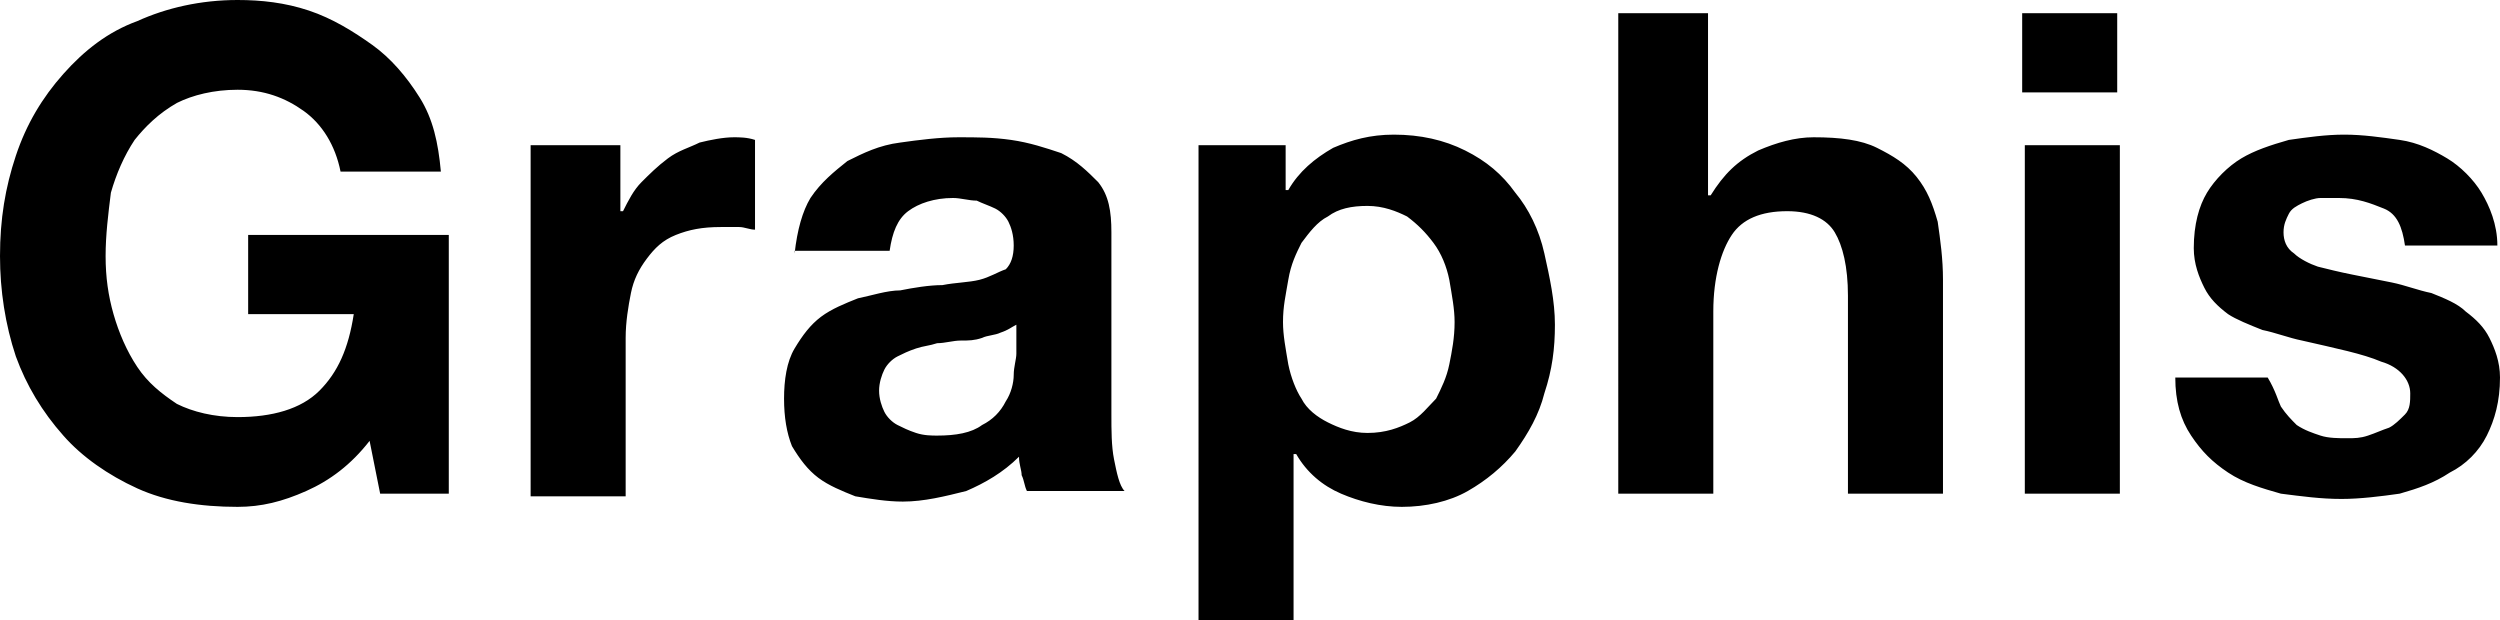 <?xml version="1.0" encoding="UTF-8"?>
<svg id="Layer_1" data-name="Layer 1" xmlns="http://www.w3.org/2000/svg" viewBox="0 0 94.7 23.5">
  <defs>
    <style>
      .cls-1 {
        fill: none;
      }
    </style>
  </defs>
  <path d="M11.6,18.6c-.9.4-1.7.6-2.6.6-1.4,0-2.7-.2-3.8-.7s-2.1-1.2-2.8-2c-.8-.9-1.4-1.9-1.8-3-.4-1.2-.6-2.5-.6-3.8,0-1.4.2-2.6.6-3.8.4-1.2,1-2.2,1.8-3.1s1.7-1.6,2.8-2c1.1-.5,2.4-.8,3.8-.8.9,0,1.8.1,2.7.4s1.7.8,2.4,1.3,1.3,1.2,1.8,2,.7,1.7.8,2.8h-3.8c-.2-1-.7-1.8-1.4-2.3s-1.5-.8-2.5-.8c-.9,0-1.7.2-2.3.5-.7.4-1.2.9-1.6,1.4-.4.6-.7,1.3-.9,2-.1.8-.2,1.6-.2,2.4s.1,1.5.3,2.2.5,1.4.9,2c.4.6.9,1,1.5,1.4.6.3,1.4.5,2.3.5,1.3,0,2.4-.3,3.1-1,.7-.7,1.1-1.6,1.3-2.9h-4v-3h7.6v9.8h-2.6l-.4-2c-.7.9-1.5,1.5-2.4,1.9ZM23.5,5.5v2.5h.1c.2-.4.4-.8.7-1.1s.6-.6,1-.9.8-.4,1.2-.6c.4-.1.9-.2,1.3-.2.2,0,.5,0,.8.1v3.4c-.2,0-.4-.1-.6-.1h-.7c-.7,0-1.2.1-1.7.3s-.8.5-1.1.9c-.3.4-.5.8-.6,1.3s-.2,1.1-.2,1.7v6h-3.6V5.5h3.4ZM30.1,9.6c.1-.9.3-1.6.6-2.1.4-.6.9-1,1.4-1.4.6-.3,1.2-.6,2-.7.7-.1,1.5-.2,2.2-.2s1.3,0,2,.1,1.3.3,1.9.5c.6.3,1,.7,1.4,1.1.4.5.5,1.1.5,1.9v6.9c0,.6,0,1.2.1,1.7s.2,1,.4,1.2h-3.7c-.1-.2-.1-.4-.2-.6,0-.2-.1-.4-.1-.7-.6.6-1.3,1-2,1.3-.8.2-1.6.4-2.4.4-.6,0-1.2-.1-1.8-.2-.5-.2-1-.4-1.4-.7-.4-.3-.7-.7-1-1.2-.2-.5-.3-1.1-.3-1.8s.1-1.4.4-1.9.6-.9,1-1.2c.4-.3.9-.5,1.4-.7.5-.1,1.1-.3,1.6-.3.5-.1,1.1-.2,1.6-.2.5-.1,1-.1,1.4-.2.4-.1.7-.3,1-.4.2-.2.3-.5.3-.9s-.1-.7-.2-.9-.3-.4-.5-.5-.5-.2-.7-.3c-.3,0-.6-.1-.9-.1-.7,0-1.3.2-1.7.5s-.6.8-.7,1.5h-3.6s0,.1,0,.1ZM38.5,12.3c-.2.1-.3.2-.6.3-.2.1-.5.1-.7.2-.3.1-.5.1-.8.1s-.6.1-.9.1c-.3.1-.5.1-.8.2s-.5.2-.7.3c-.2.1-.4.3-.5.5s-.2.5-.2.8.1.6.2.8c.1.2.3.4.5.5s.4.2.7.3c.3.1.6.1.8.1.7,0,1.3-.1,1.7-.4.4-.2.7-.5.9-.9.2-.3.3-.7.3-1s.1-.6.1-.8v-1.1ZM48.7,5.5v1.7h.1c.4-.7,1-1.2,1.7-1.6.7-.3,1.4-.5,2.3-.5,1,0,1.9.2,2.7.6s1.4.9,1.9,1.6c.5.6.9,1.4,1.1,2.3.2.9.4,1.8.4,2.7s-.1,1.7-.4,2.6c-.2.8-.6,1.5-1.1,2.2-.5.6-1.1,1.1-1.8,1.5s-1.6.6-2.5.6c-.8,0-1.6-.2-2.3-.5s-1.3-.8-1.7-1.5h-.1v6.3h-3.6V5.5s3.3,0,3.3,0ZM53.4,16c.4-.2.7-.6,1-.9.2-.4.4-.8.5-1.3s.2-1,.2-1.6c0-.5-.1-1-.2-1.6-.1-.5-.3-1-.6-1.4s-.6-.7-1-1c-.4-.2-.9-.4-1.5-.4s-1.1.1-1.5.4c-.4.2-.7.6-1,1-.2.4-.4.8-.5,1.4-.1.6-.2,1-.2,1.6,0,.5.1,1,.2,1.6.1.5.3,1,.5,1.3.2.4.6.7,1,.9s.9.4,1.5.4c.7,0,1.2-.2,1.6-.4ZM64.7.5v6.9h.1c.5-.8,1-1.3,1.8-1.7.7-.3,1.4-.5,2.1-.5,1,0,1.8.1,2.4.4.6.3,1.1.6,1.5,1.1s.6,1,.8,1.7c.1.7.2,1.4.2,2.2v8.1h-3.6v-7.5c0-1.1-.2-1.9-.5-2.4s-.9-.8-1.8-.8c-1,0-1.7.3-2.1.9-.4.6-.7,1.6-.7,2.9v6.9h-3.6V.5s3.4,0,3.4,0ZM76.6,3.5V.5h3.6v3h-3.6ZM80.3,5.5v13.2h-3.6V5.5h3.6ZM86.4,15.4c.2.3.4.5.6.7.3.2.6.3.9.4s.7.1,1,.1.5,0,.8-.1.5-.2.8-.3c.2-.1.4-.3.6-.5s.2-.5.2-.8c0-.5-.4-1-1.1-1.2-.7-.3-1.7-.5-3-.8-.5-.1-1-.3-1.5-.4-.5-.2-1-.4-1.3-.6-.4-.3-.7-.6-.9-1-.2-.4-.4-.9-.4-1.5,0-.9.2-1.6.5-2.1s.8-1,1.3-1.3,1.1-.5,1.8-.7c.7-.1,1.4-.2,2.1-.2s1.4.1,2.1.2,1.3.4,1.8.7,1,.8,1.3,1.3.6,1.2.6,2h-3.5c-.1-.7-.3-1.2-.8-1.4s-1-.4-1.7-.4h-.7c-.2,0-.5.1-.7.2s-.4.2-.5.4-.2.4-.2.7.1.6.4.8c.2.2.6.4.9.5.4.1.8.2,1.3.3l1.5.3c.5.1,1,.3,1.5.4.5.2,1,.4,1.3.7.4.3.7.6.9,1,.2.4.4.9.4,1.5,0,.9-.2,1.6-.5,2.2s-.8,1.1-1.4,1.4c-.6.4-1.2.6-1.9.8-.7.1-1.5.2-2.2.2-.8,0-1.5-.1-2.3-.2-.7-.2-1.4-.4-2-.8s-1-.8-1.4-1.4-.6-1.3-.6-2.2h3.5c.3.5.4.9.5,1.1h0Z"/>
  <path class="cls-1" d="M11.6,18.6c-.9.4-1.7.6-2.6.6-1.4,0-2.7-.2-3.8-.7s-2.1-1.2-2.8-2c-.8-.9-1.4-1.9-1.8-3-.4-1.2-.6-2.5-.6-3.8,0-1.4.2-2.6.6-3.8.4-1.2,1-2.2,1.8-3.1.8-.9,1.7-1.6,2.8-2C6.3.3,7.6,0,9,0,9.9,0,10.8.1,11.7.4s1.7.8,2.4,1.3,1.3,1.2,1.8,2c.5.8.7,1.7.8,2.8h-3.8c-.2-1-.7-1.8-1.4-2.3s-1.5-.8-2.5-.8c-.9,0-1.7.2-2.3.5-.7.4-1.2.9-1.6,1.4-.4.6-.7,1.3-.9,2-.1.8-.2,1.6-.2,2.4s.1,1.5.3,2.2.5,1.4.9,2c.4.6.9,1,1.5,1.4.6.3,1.4.5,2.3.5,1.3,0,2.4-.3,3.1-1,.7-.7,1.1-1.6,1.3-2.9h-4v-3h7.6v9.8h-2.6l-.4-2c-.7.9-1.5,1.5-2.4,1.9ZM23.5,5.5v2.5h.1c.2-.4.4-.8.7-1.1s.6-.6,1-.9c.4-.3.8-.4,1.2-.6.4-.1.9-.2,1.3-.2.2,0,.5,0,.8.1v3.4c-.2,0-.4-.1-.6-.1h-.7c-.7,0-1.2.1-1.7.3s-.8.5-1.1.9c-.3.4-.5.8-.6,1.3s-.2,1.1-.2,1.7v6h-3.6V5.5h3.4ZM30.1,9.6c.1-.9.3-1.6.6-2.1.4-.6.9-1,1.4-1.4.6-.3,1.2-.6,2-.7.7-.1,1.5-.2,2.2-.2s1.3,0,2,.1c.7.1,1.3.3,1.9.5.6.3,1,.7,1.4,1.1.4.5.5,1.1.5,1.9v6.9c0,.6,0,1.2.1,1.7s.2,1,.4,1.2h-3.7c-.1-.2-.1-.4-.2-.6,0-.2-.1-.4-.1-.7-.6.6-1.3,1-2,1.3-.8.2-1.6.4-2.4.4-.6,0-1.2-.1-1.8-.2-.5-.2-1-.4-1.4-.7s-.7-.7-1-1.2c-.2-.5-.3-1.1-.3-1.8s.1-1.4.4-1.9.6-.9,1-1.2c.4-.3.9-.5,1.4-.7.5-.1,1.1-.3,1.6-.3.5-.1,1.1-.2,1.6-.2.5-.1,1-.1,1.4-.2s.7-.3,1-.4c.2-.2.3-.5.3-.9s-.1-.7-.2-.9-.3-.4-.5-.5c-.2-.1-.5-.2-.7-.3-.3,0-.6-.1-.9-.1-.7,0-1.3.2-1.7.5-.4.3-.6.8-.7,1.5h-3.6s0,.1,0,.1ZM38.5,12.3c-.2.1-.3.2-.6.3-.2.1-.5.1-.7.2-.3.1-.5.1-.8.1s-.6.1-.9.1c-.3.1-.5.1-.8.2-.3.1-.5.2-.7.3-.2.1-.4.3-.5.5-.1.2-.2.5-.2.8s.1.6.2.8c.1.2.3.4.5.5s.4.2.7.3c.3.1.6.1.8.1.7,0,1.3-.1,1.7-.4.4-.2.7-.5.9-.9.2-.3.3-.7.3-1s.1-.6.1-.8v-1.1ZM48.7,5.5v1.7h.1c.4-.7,1-1.2,1.7-1.6.7-.3,1.4-.5,2.3-.5,1,0,1.9.2,2.7.6.8.4,1.4.9,1.9,1.6.5.6.9,1.4,1.1,2.3.2.9.4,1.8.4,2.7s-.1,1.7-.4,2.6c-.2.8-.6,1.5-1.1,2.2-.5.6-1.1,1.1-1.8,1.5s-1.6.6-2.5.6c-.8,0-1.6-.2-2.3-.5-.7-.3-1.3-.8-1.7-1.5h-.1v6.3h-3.6V5.5s3.3,0,3.3,0ZM53.4,16c.4-.2.7-.6,1-.9.2-.4.4-.8.5-1.3s.2-1,.2-1.6c0-.5-.1-1-.2-1.6-.1-.5-.3-1-.6-1.4-.3-.4-.6-.7-1-1-.4-.2-.9-.4-1.5-.4s-1.1.1-1.5.4c-.4.2-.7.6-1,1-.2.4-.4.8-.5,1.4s-.2,1-.2,1.6c0,.5.1,1,.2,1.6.1.5.3,1,.5,1.3.2.4.6.7,1,.9.4.2.9.4,1.5.4.7,0,1.2-.2,1.6-.4ZM64.7.5v6.9h.1c.5-.8,1-1.3,1.8-1.7.7-.3,1.4-.5,2.1-.5,1,0,1.8.1,2.4.4s1.1.6,1.5,1.1.6,1,.8,1.7c.1.7.2,1.4.2,2.2v8.1h-3.6v-7.5c0-1.1-.2-1.9-.5-2.4s-.9-.8-1.8-.8c-1,0-1.7.3-2.1.9-.4.6-.7,1.6-.7,2.9v6.9h-3.6V.5s3.4,0,3.4,0ZM76.6,3.5V.5h3.6v3h-3.6ZM80.3,5.5v13.2h-3.6V5.5h3.6ZM86.4,15.4c.2.3.4.5.6.7.3.2.6.3.9.4.3.1.7.1,1,.1s.5,0,.8-.1c.3-.1.5-.2.8-.3.2-.1.4-.3.6-.5.2-.2.2-.5.2-.8,0-.5-.4-1-1.1-1.2-.7-.3-1.7-.5-3-.8-.5-.1-1-.3-1.5-.4-.5-.2-1-.4-1.3-.6-.4-.3-.7-.6-.9-1-.2-.4-.4-.9-.4-1.5,0-.9.2-1.6.5-2.1s.8-1,1.3-1.3c.5-.3,1.1-.5,1.8-.7.7-.1,1.4-.2,2.1-.2s1.4.1,2.1.2c.7.1,1.3.4,1.8.7.5.3,1,.8,1.3,1.3s.6,1.2.6,2h-3.5c-.1-.7-.3-1.2-.8-1.4s-1-.4-1.7-.4h-.7c-.2,0-.5.1-.7.2-.2.1-.4.2-.5.4s-.2.4-.2.7.1.6.4.8c.2.2.6.4.9.5.4.1.8.2,1.3.3l1.5.3c.5.1,1,.3,1.5.4.5.2,1,.4,1.3.7.4.3.7.6.9,1,.2.4.4.9.4,1.5,0,.9-.2,1.6-.5,2.2-.3.6-.8,1.1-1.4,1.4-.6.4-1.2.6-1.9.8-.7.1-1.5.2-2.2.2-.8,0-1.5-.1-2.3-.2-.7-.2-1.4-.4-2-.8-.6-.4-1-.8-1.4-1.4-.4-.6-.6-1.3-.6-2.2h3.5c.3.5.4.9.5,1.1h0Z"/>
</svg>